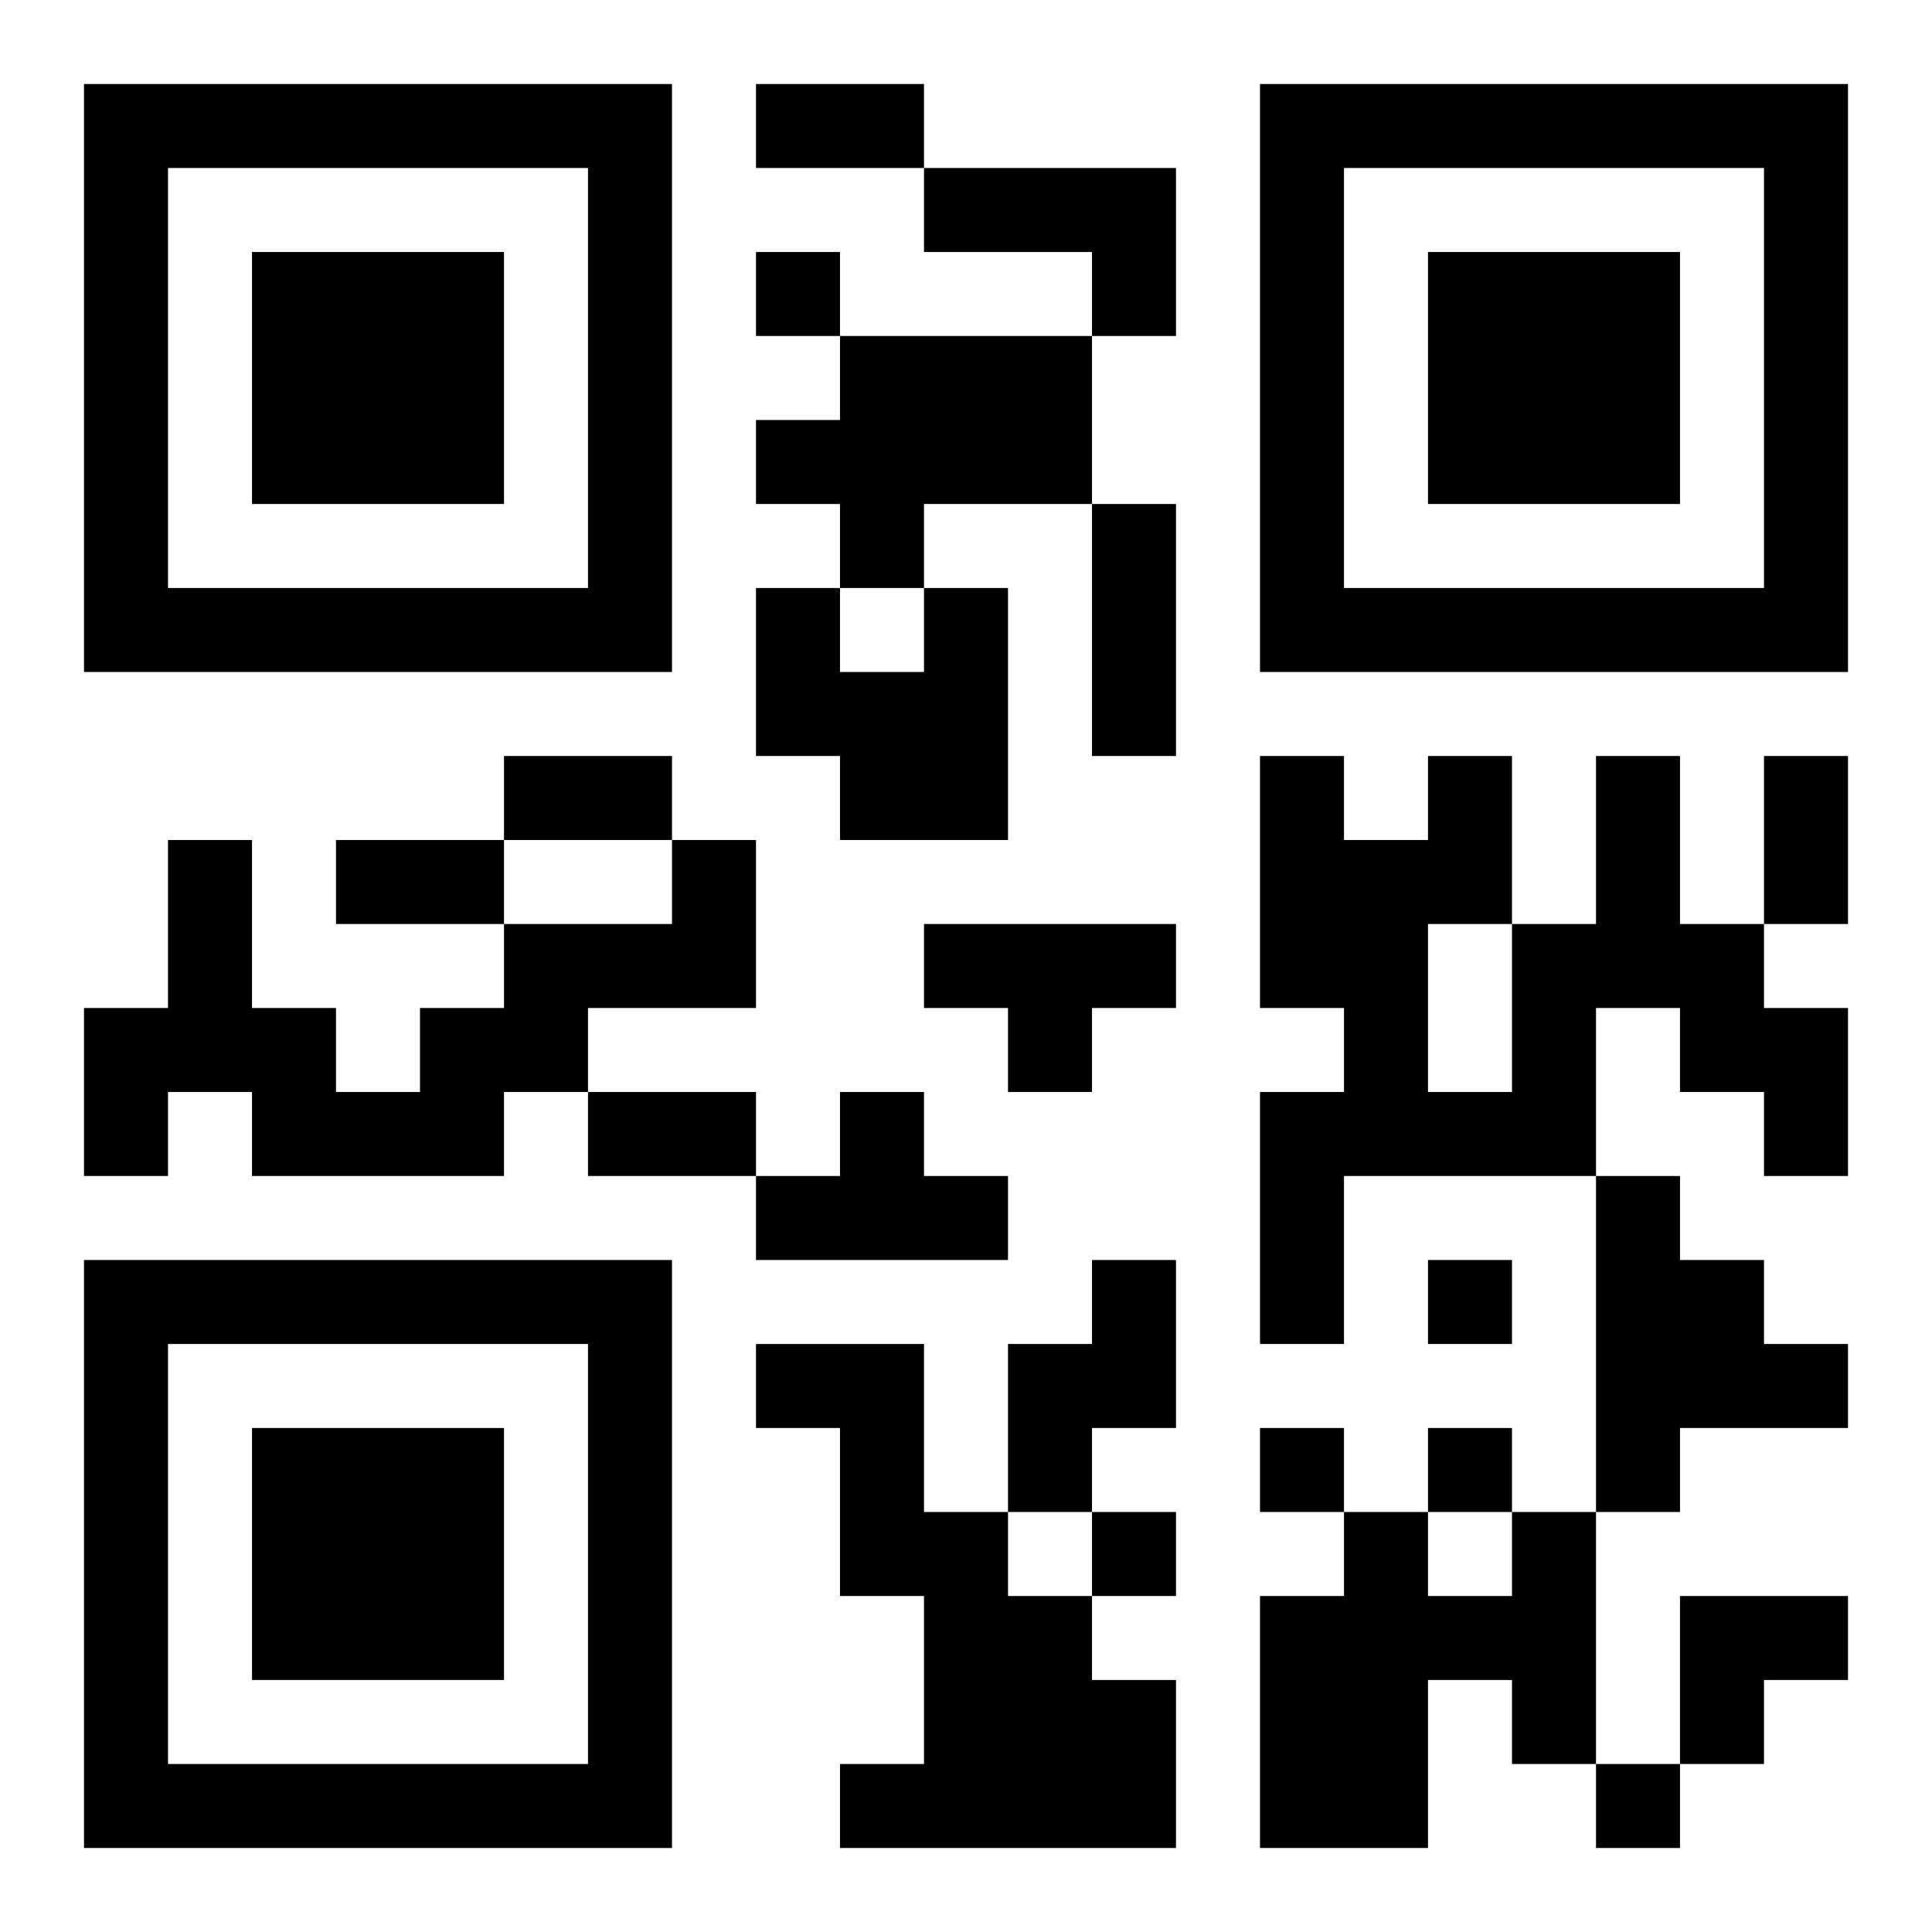 <?xml version="1.0" encoding="UTF-8"?>
<!DOCTYPE svg PUBLIC "-//W3C//DTD SVG 1.1//EN" "http://www.w3.org/Graphics/SVG/1.1/DTD/svg11.dtd">
<svg xmlns="http://www.w3.org/2000/svg" version="1.1" viewBox="0 0 23 23" stroke="none">
	<rect width="100%" height="100%" fill="#ffffff"/>
	<path d="M1,1h7v1h-7z M9,1h2v1h-2z M15,1h7v1h-7z M1,2h1v6h-1z M7,2h1v6h-1z M11,2h3v1h-3z M15,2h1v6h-1z M21,2h1v6h-1z M3,3h3v3h-3z M9,3h1v1h-1z M13,3h1v1h-1z M17,3h3v3h-3z M10,4h3v2h-3z M9,5h1v1h-1z M10,6h1v1h-1z M13,6h1v3h-1z M2,7h5v1h-5z M9,7h1v2h-1z M11,7h1v3h-1z M16,7h5v1h-5z M10,8h1v2h-1z M6,9h2v1h-2z M15,9h1v3h-1z M17,9h1v2h-1z M19,9h1v3h-1z M21,9h1v2h-1z M2,10h1v3h-1z M4,10h2v1h-2z M8,10h1v2h-1z M16,10h1v4h-1z M6,11h2v1h-2z M11,11h3v1h-3z M18,11h1v3h-1z M20,11h1v2h-1z M1,12h1v2h-1z M3,12h1v2h-1z M5,12h2v1h-2z M12,12h1v1h-1z M21,12h1v2h-1z M4,13h2v1h-2z M7,13h2v1h-2z M10,13h1v2h-1z M15,13h1v3h-1z M17,13h1v1h-1z M9,14h1v1h-1z M11,14h1v1h-1z M19,14h1v4h-1z M1,15h7v1h-7z M13,15h1v2h-1z M17,15h1v1h-1z M20,15h1v2h-1z M1,16h1v6h-1z M7,16h1v6h-1z M9,16h2v1h-2z M12,16h1v2h-1z M21,16h1v1h-1z M3,17h3v3h-3z M10,17h1v2h-1z M15,17h1v1h-1z M17,17h1v1h-1z M11,18h1v4h-1z M13,18h1v1h-1z M16,18h1v4h-1z M18,18h1v3h-1z M12,19h1v3h-1z M15,19h1v3h-1z M17,19h1v1h-1z M20,19h2v1h-2z M13,20h1v2h-1z M20,20h1v1h-1z M2,21h5v1h-5z M10,21h1v1h-1z M19,21h1v1h-1z" fill="#000000"/>
</svg>
